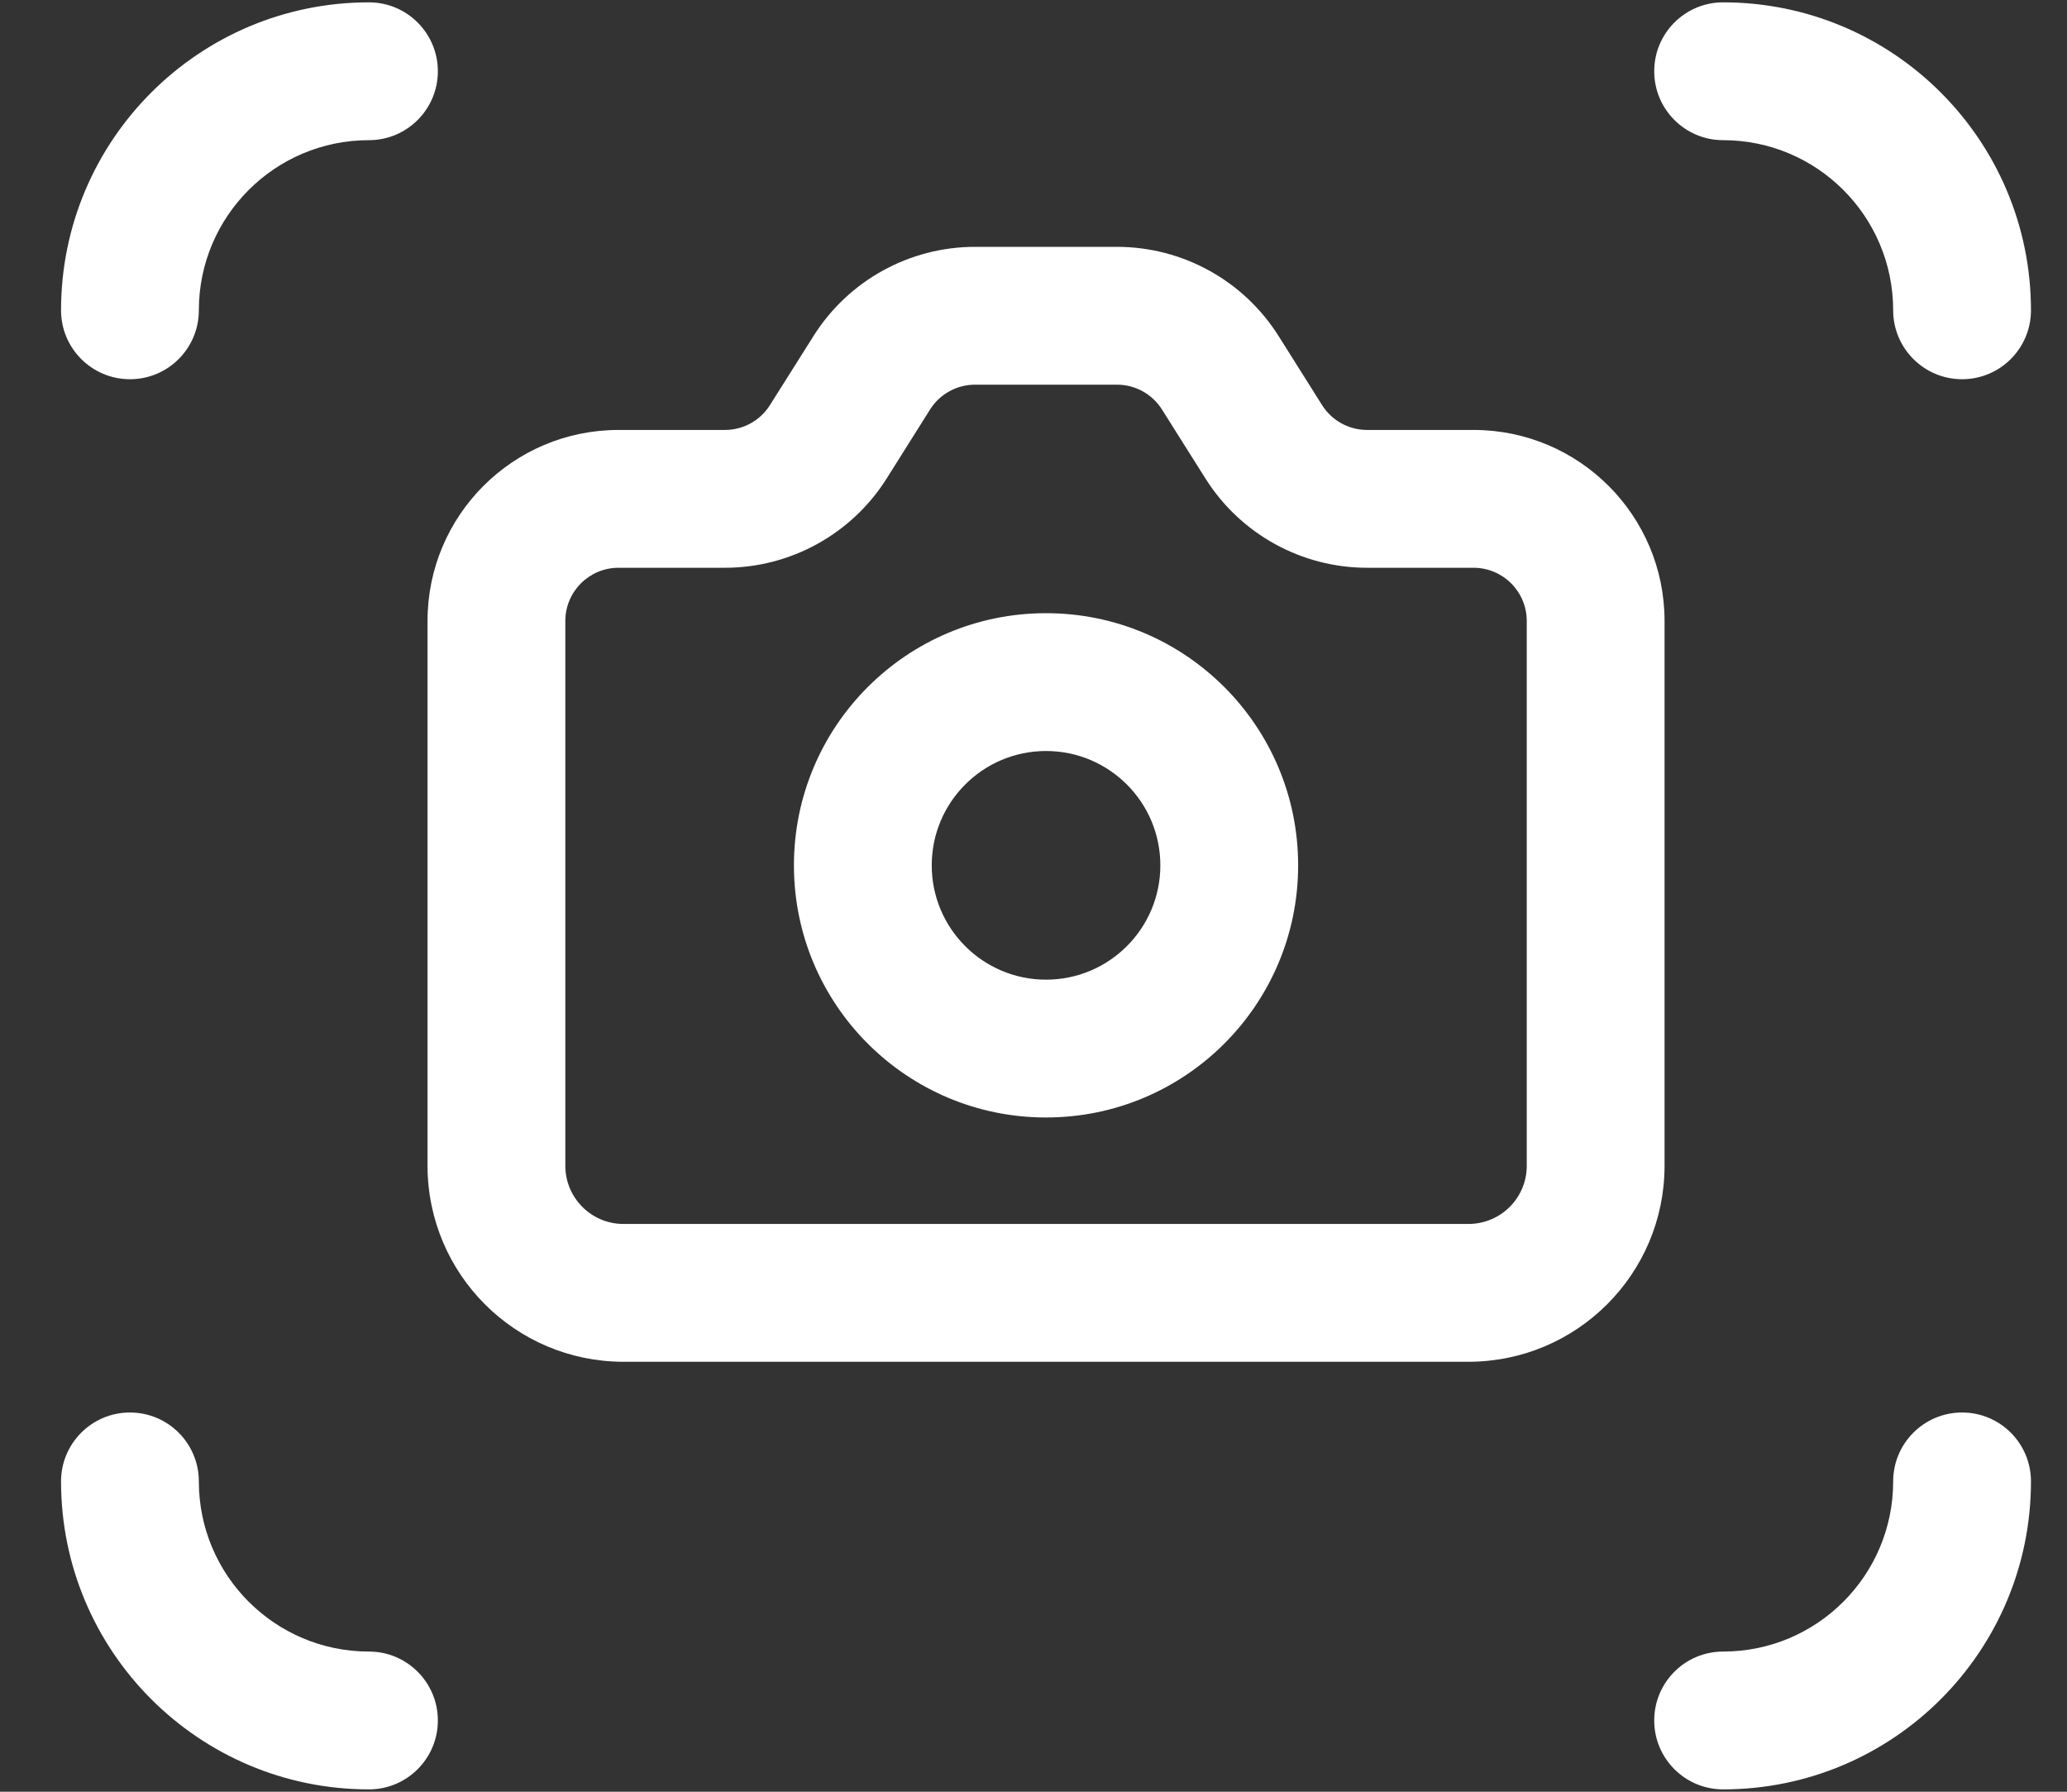 <svg xmlns="http://www.w3.org/2000/svg" width="30" height="26" viewBox="0 0 30 26">
  <rect x="0" y="0" width="30" height="26" fill="#333333" stroke="none"/>
  <path fill="#FFF" d="M1.886,20.497 C2.439,20.497 2.886,20.945 2.886,21.497 C2.886,22.861 3.992,23.966 5.355,23.966 C5.907,23.966 6.355,24.414 6.355,24.966 C6.355,25.518 5.907,25.966 5.355,25.966 C2.887,25.966 0.886,23.965 0.886,21.497 C0.886,20.945 1.334,20.497 1.886,20.497 Z M28.477,20.497 C29.03,20.497 29.477,20.945 29.477,21.497 C29.477,23.965 27.477,25.966 25.009,25.966 C24.456,25.966 24.009,25.518 24.009,24.966 C24.009,24.414 24.456,23.966 25.009,23.966 C26.372,23.966 27.477,22.861 27.477,21.497 C27.477,20.945 27.925,20.497 28.477,20.497 Z M16.211,3.582 C17.163,3.582 18.049,4.07 18.557,4.876 L18.557,4.876 L19.188,5.878 C19.329,6.103 19.576,6.239 19.842,6.239 L19.842,6.239 L21.386,6.239 C22.918,6.239 24.159,7.48 24.159,9.011 L24.159,9.011 L24.159,16.923 C24.155,18.489 22.886,19.757 21.318,19.761 L21.318,19.761 L9.043,19.761 C7.477,19.757 6.209,18.489 6.205,16.92 L6.205,16.92 L6.205,9.011 C6.205,7.48 7.446,6.239 8.977,6.239 L8.977,6.239 L10.522,6.239 C10.787,6.239 11.034,6.103 11.175,5.878 L11.175,5.878 L11.807,4.876 C12.315,4.07 13.2,3.582 14.152,3.582 L14.152,3.582 Z M16.211,5.582 L14.152,5.582 C13.887,5.582 13.64,5.718 13.499,5.942 L13.499,5.942 L12.868,6.945 C12.36,7.75 11.474,8.239 10.522,8.239 L10.522,8.239 L8.977,8.239 C8.551,8.239 8.205,8.585 8.205,9.011 L8.205,9.011 L8.205,16.918 C8.206,17.383 8.583,17.76 9.046,17.761 L9.046,17.761 L21.315,17.761 C21.781,17.76 22.158,17.383 22.159,16.92 L22.159,16.92 L22.159,9.011 C22.159,8.585 21.813,8.239 21.386,8.239 L21.386,8.239 L19.842,8.239 C18.89,8.239 18.004,7.75 17.496,6.944 L17.496,6.944 L16.865,5.943 C16.723,5.718 16.477,5.582 16.211,5.582 L16.211,5.582 Z M15.182,8.898 C17.203,8.898 18.841,10.536 18.841,12.557 C18.841,14.578 17.203,16.216 15.182,16.216 C13.161,16.216 11.523,14.578 11.523,12.557 C11.523,10.536 13.161,8.898 15.182,8.898 Z M15.182,10.898 C14.266,10.898 13.523,11.641 13.523,12.557 C13.523,13.473 14.266,14.216 15.182,14.216 C16.098,14.216 16.841,13.473 16.841,12.557 C16.841,11.641 16.098,10.898 15.182,10.898 Z M5.355,0.034 C5.907,0.034 6.355,0.482 6.355,1.034 C6.355,1.586 5.907,2.034 5.355,2.034 C3.992,2.034 2.886,3.139 2.886,4.503 C2.886,5.055 2.439,5.503 1.886,5.503 C1.334,5.503 0.886,5.055 0.886,4.503 C0.886,2.035 2.887,0.034 5.355,0.034 Z M25.009,0.034 C27.477,0.034 29.477,2.035 29.477,4.503 C29.477,5.055 29.03,5.503 28.477,5.503 C27.925,5.503 27.477,5.055 27.477,4.503 C27.477,3.139 26.372,2.034 25.009,2.034 C24.456,2.034 24.009,1.586 24.009,1.034 C24.009,0.482 24.456,0.034 25.009,0.034 Z"/>
</svg>
